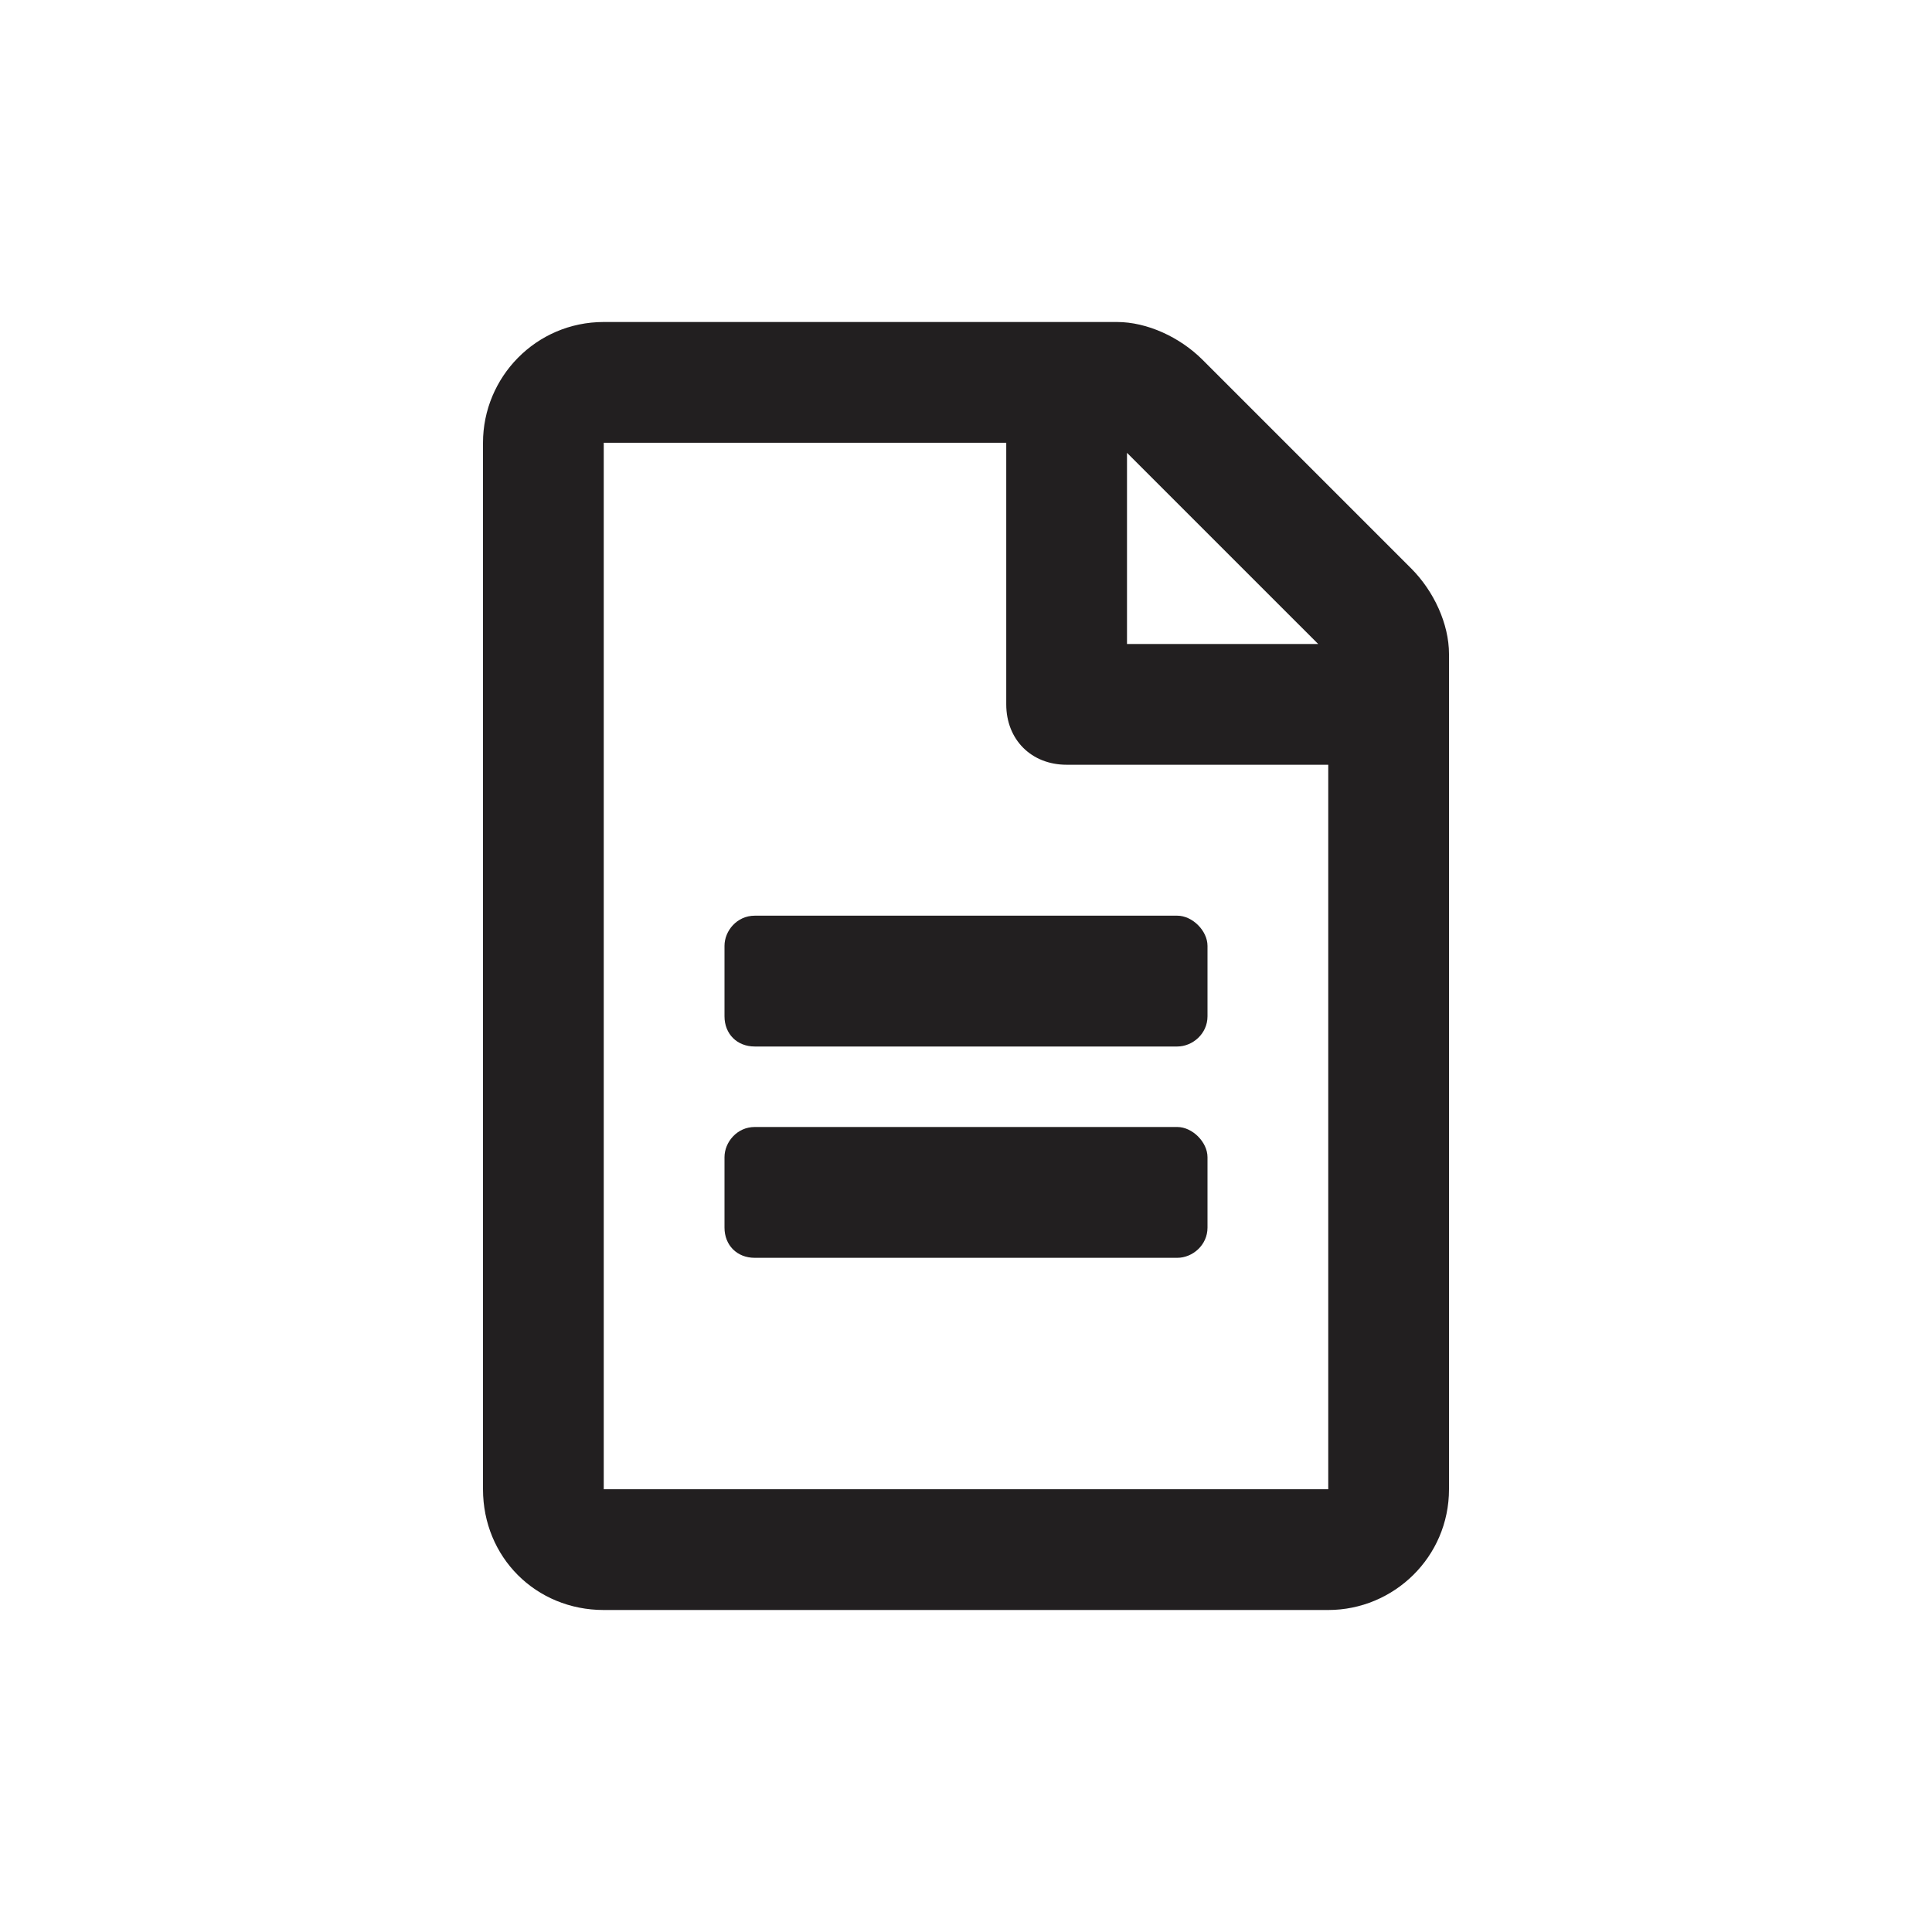 <svg width="24" height="24" viewBox="0 0 24 24" fill="none" xmlns="http://www.w3.org/2000/svg">
<path d="M15 11.75C15 11.562 14.812 11.375 14.625 11.375H9.375C9.156 11.375 9 11.562 9 11.75V12.625C9 12.844 9.156 13 9.375 13H14.625C14.812 13 15 12.844 15 12.625V11.75ZM14.625 14H9.375C9.156 14 9 14.188 9 14.375V15.25C9 15.469 9.156 15.625 9.375 15.625H14.625C14.812 15.625 15 15.469 15 15.25V14.375C15 14.188 14.812 14 14.625 14ZM18 8.125C18 7.75 17.812 7.344 17.531 7.062L14.938 4.469C14.656 4.188 14.25 4 13.875 4H7.5C6.656 4 6 4.688 6 5.5V18.5C6 19.344 6.656 20 7.5 20H16.5C17.312 20 18 19.344 18 18.5V8.125ZM14 5.625L16.375 8H14V5.625ZM16.5 18.5H7.5V5.5H12.5V8.75C12.5 9.188 12.812 9.5 13.25 9.5H16.5V18.5Z" fill="#221F20"/>
</svg>

